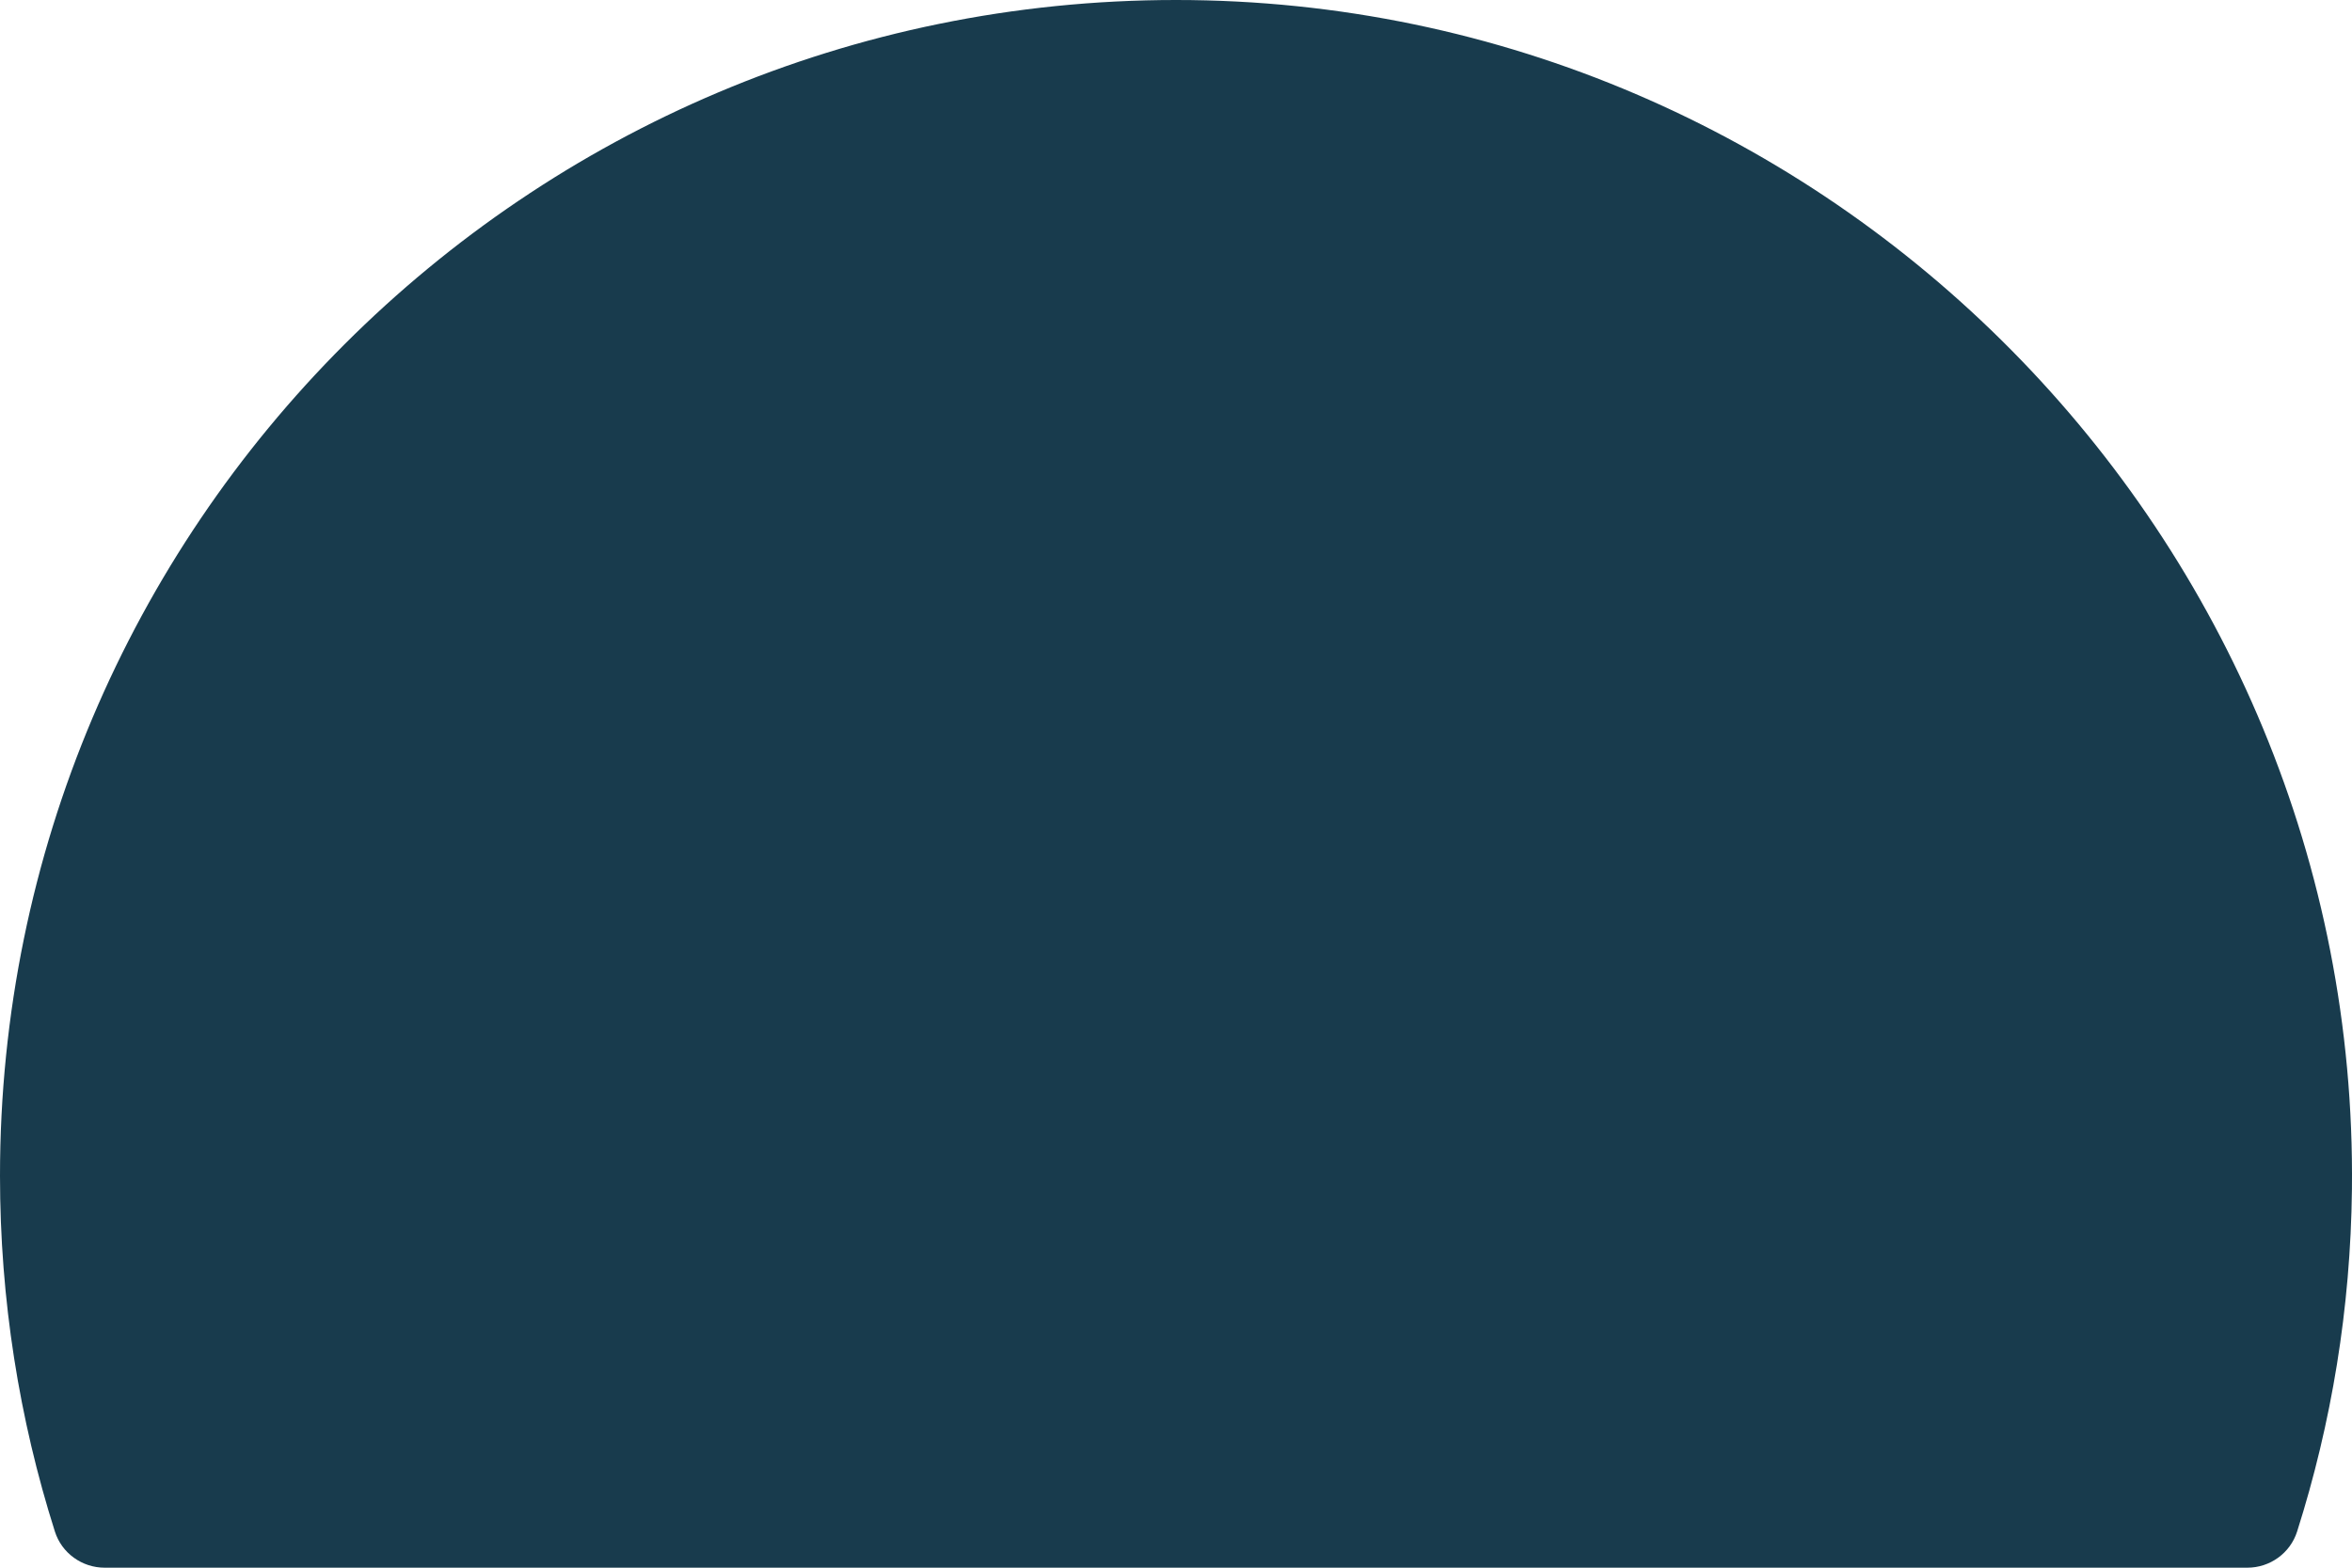 <?xml version="1.0" encoding="UTF-8"?>
<svg xmlns="http://www.w3.org/2000/svg" id="Primary_Artwork_Dark_Teal" viewBox="0 0 360 240">
  <defs>
    <style>.cls-1{fill:#183b4d;}</style>
  </defs>
  <path class="cls-1" d="M351.6,234.46c5.26-16.56,8.19-34.16,8.39-52.42C361.1,82.21,279.83,0,180,0,80.59,0,0,80.59,0,180c0,18.98,2.95,37.28,8.4,54.46,1.05,3.31,4.15,5.54,7.62,5.54H343.98c3.47,0,6.57-2.23,7.62-5.54Z"></path>
</svg>
